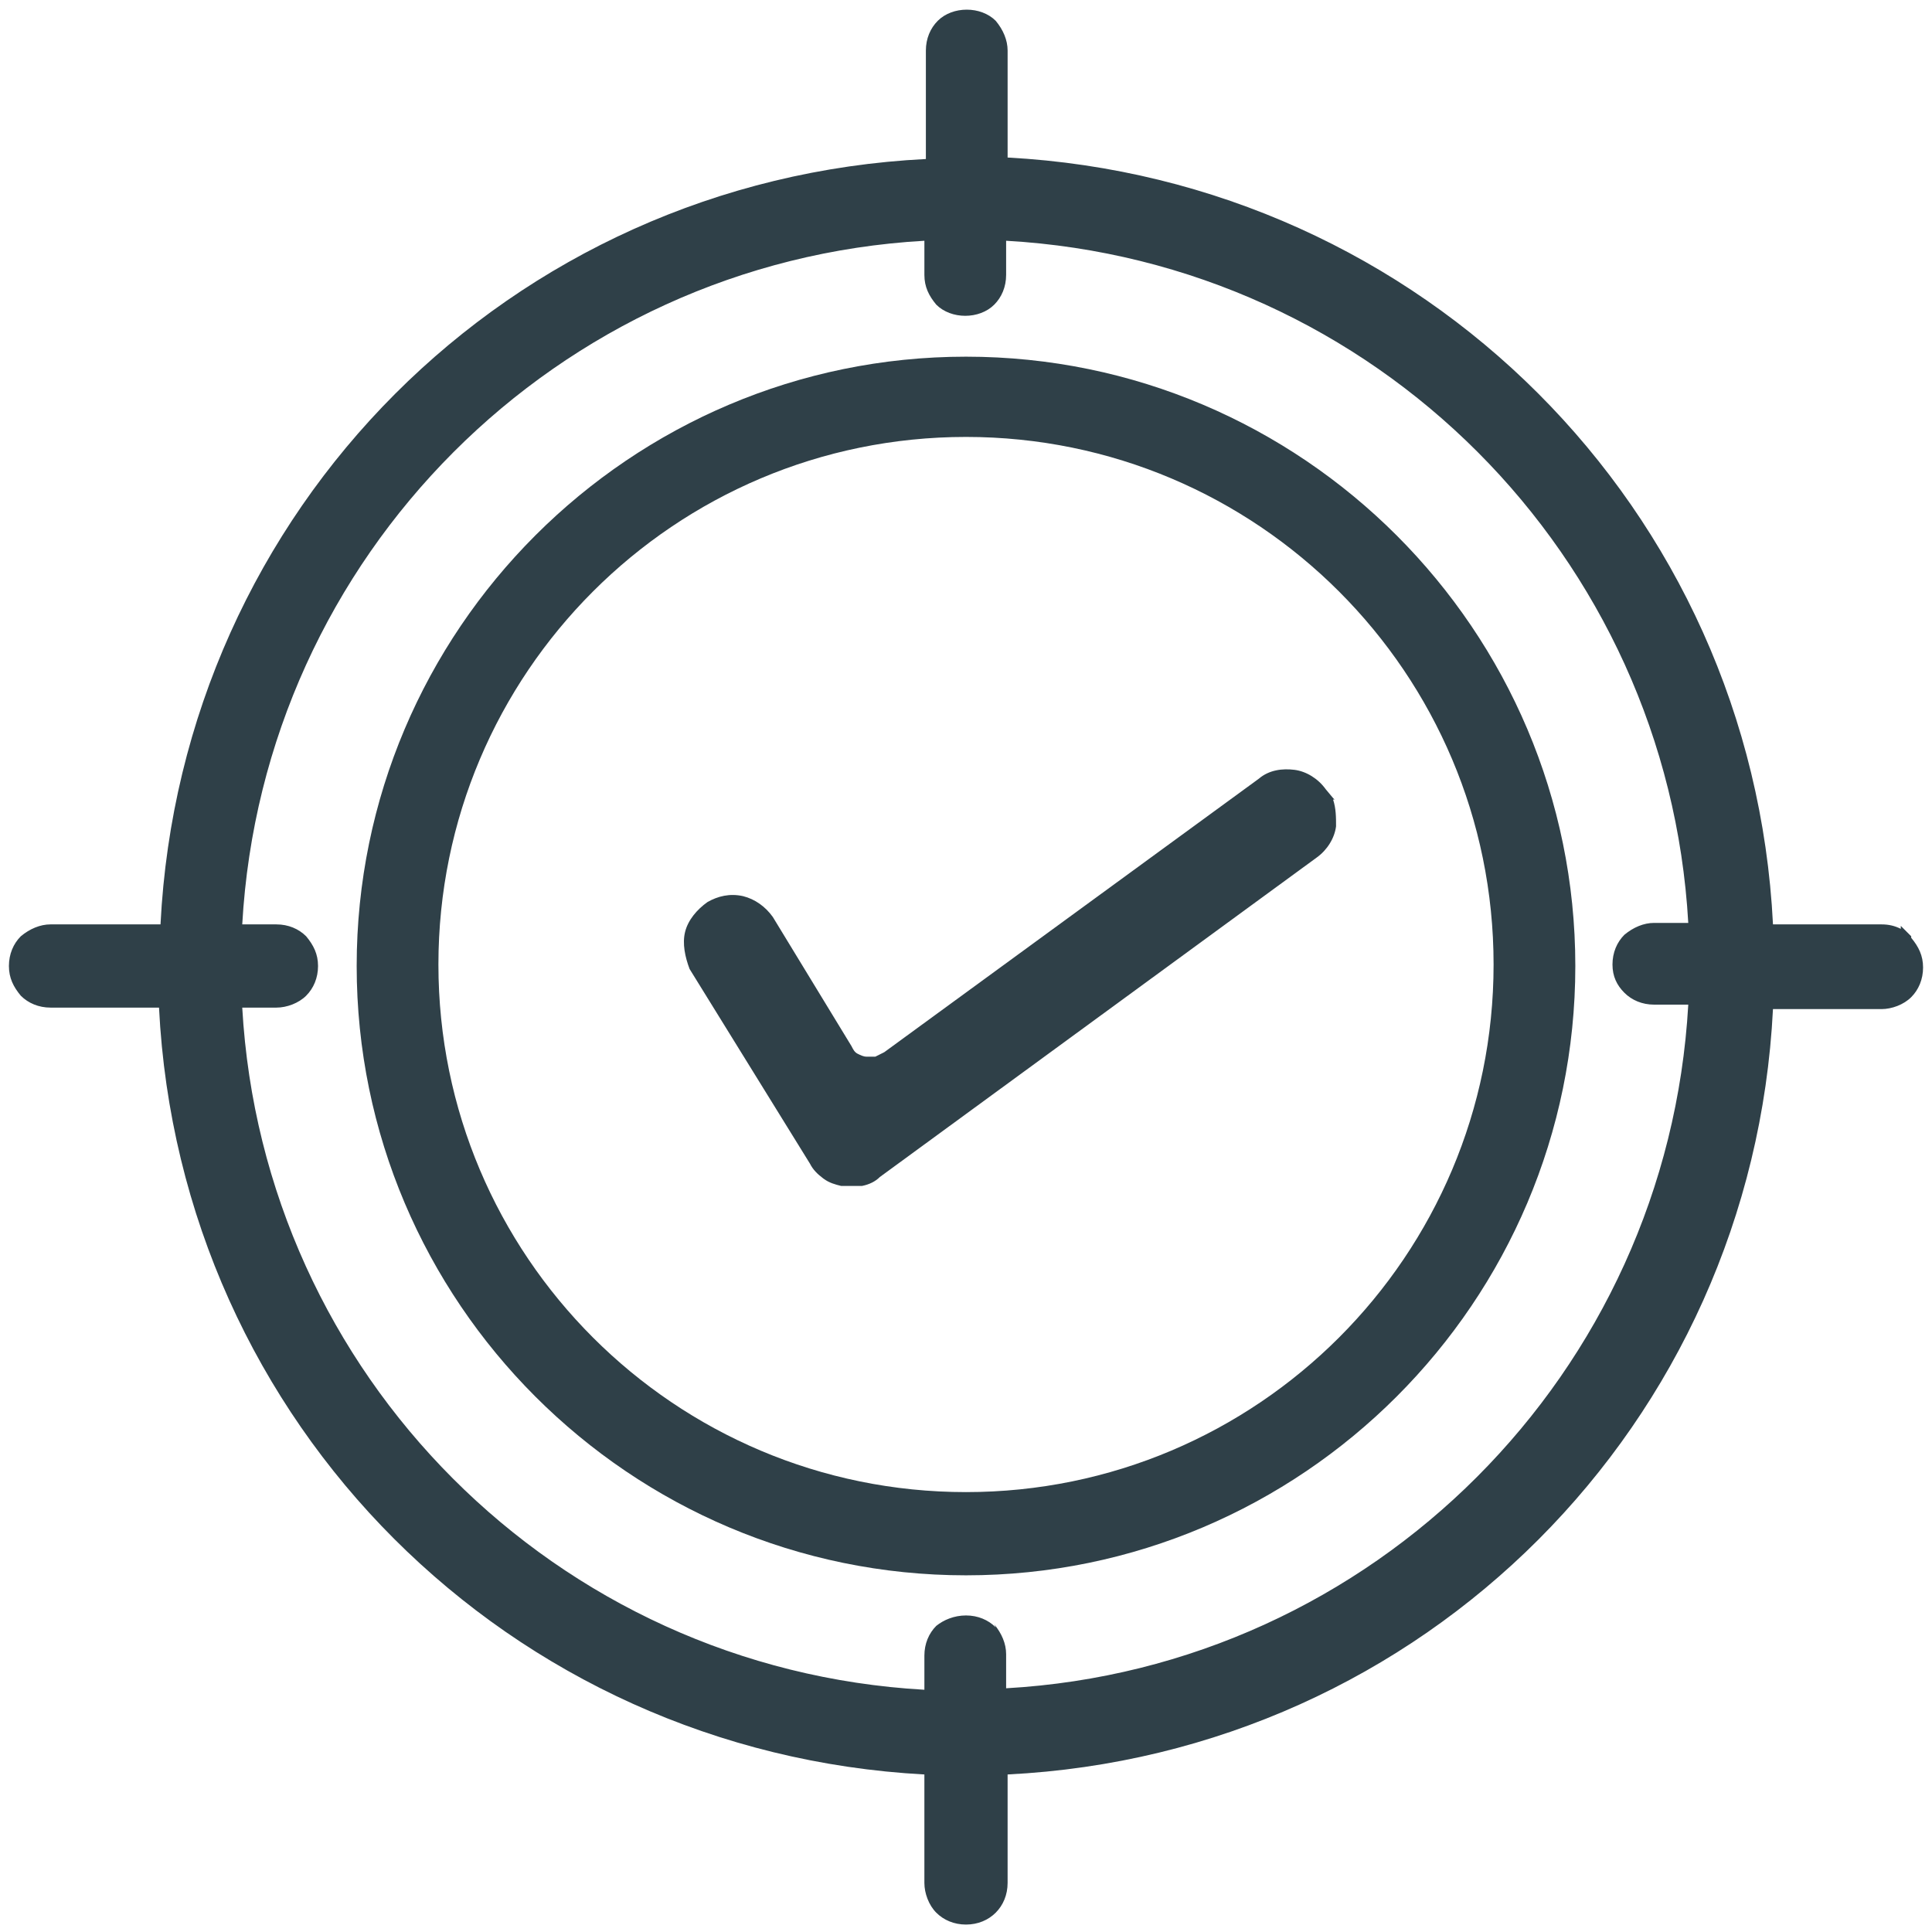 <?xml version="1.0" encoding="UTF-8"?>
<svg id="Ebene_1" xmlns="http://www.w3.org/2000/svg" version="1.1" viewBox="0 0 130 130">
  <!-- Generator: Adobe Illustrator 29.2.1, SVG Export Plug-In . SVG Version: 2.1.0 Build 116)  -->
  <defs>
    <style>
      .st0 {
        fill: #2f4048;
      }
    </style>
  </defs>
  <path class="st0" d="M128.6,63l-.7-.7v.2c-.4-.2-.8-.3-1.3-.3h-7.3c-1.4-28-23.6-50.1-51.5-51.6V3.4c0-.7-.3-1.4-.8-2-1-1-2.9-1-3.9,0-.5.5-.8,1.2-.8,2v7.3h0c-28,1.4-50.1,23.6-51.5,51.5H3.4c-.7,0-1.4.3-2,.8-.5.5-.8,1.2-.8,2s.3,1.4.8,2c.5.5,1.2.8,2,.8h7.3c1.4,28,23.6,50.1,51.5,51.6v7.3c0,.7.3,1.5.8,2,.5.5,1.2.8,2,.8s1.5-.3,2-.8c.5-.5.8-1.2.8-2v-7.3h0c28-1.4,50.1-23.6,51.5-51.5h7.3c.7,0,1.5-.3,2-.8.5-.5.8-1.2.8-2s-.3-1.4-.8-2ZM67,109.5c-.5-.5-1.2-.8-2-.8s-1.5.3-2,.7c-.5.5-.8,1.2-.8,2v2.3h0c-24.8-1.4-44.5-21.2-45.9-45.9h0s2.3,0,2.3,0c.7,0,1.5-.3,2-.8.5-.5.8-1.2.8-2s-.3-1.4-.8-2c-.5-.5-1.2-.8-2-.8h-2.3,0c1.4-24.8,21.2-44.6,45.9-46h0s0,2.3,0,2.3c0,.8.3,1.4.8,2,1,1,2.9,1,3.9,0,.5-.5.8-1.2.8-2v-2.3h0c24.8,1.4,44.5,21.2,45.9,45.9h0s-2.3,0-2.3,0c-.7,0-1.4.3-2,.8-.5.5-.8,1.2-.8,2s.3,1.4.8,1.9h0c.5.5,1.2.8,2,.8h2.3,0c-1.4,24.8-21.2,44.6-45.9,46h0s0-2.3,0-2.3c0-.7-.3-1.4-.8-2Z"/>
  <path class="st0" d="M89.7,53.7l-.5-.6c-.5-.7-1.3-1.2-2.1-1.3-.8-.1-1.7,0-2.4.6l-25.2,18.4c-.2.1-.4.2-.6.3-.2,0-.4,0-.6,0-.2,0-.4-.1-.6-.2-.2-.1-.3-.3-.4-.5l-5.3-8.7c-.5-.7-1.2-1.2-2-1.4-.9-.2-1.7,0-2.4.4-.7.5-1.3,1.2-1.5,2-.2.8,0,1.7.3,2.5l8.1,13.1c.2.4.5.7.9,1,.4.3.8.4,1.2.5.2,0,.5,0,.7,0s.5,0,.7,0c.5-.1.9-.3,1.2-.6l29.4-21.5c.7-.5,1.2-1.3,1.3-2.1,0-.6,0-1.2-.2-1.8h.1Z"/>
  <path class="st0" d="M106,65c0-22.6-18.4-41-41-41s-41,18.4-41,41,18.4,41,41,41,41-18.4,41-41ZM65,100.4c-19.6,0-35.5-15.9-35.5-35.5s15.9-35.5,35.5-35.5,35.5,15.9,35.5,35.5-15.9,35.5-35.5,35.5Z"/>
</svg>